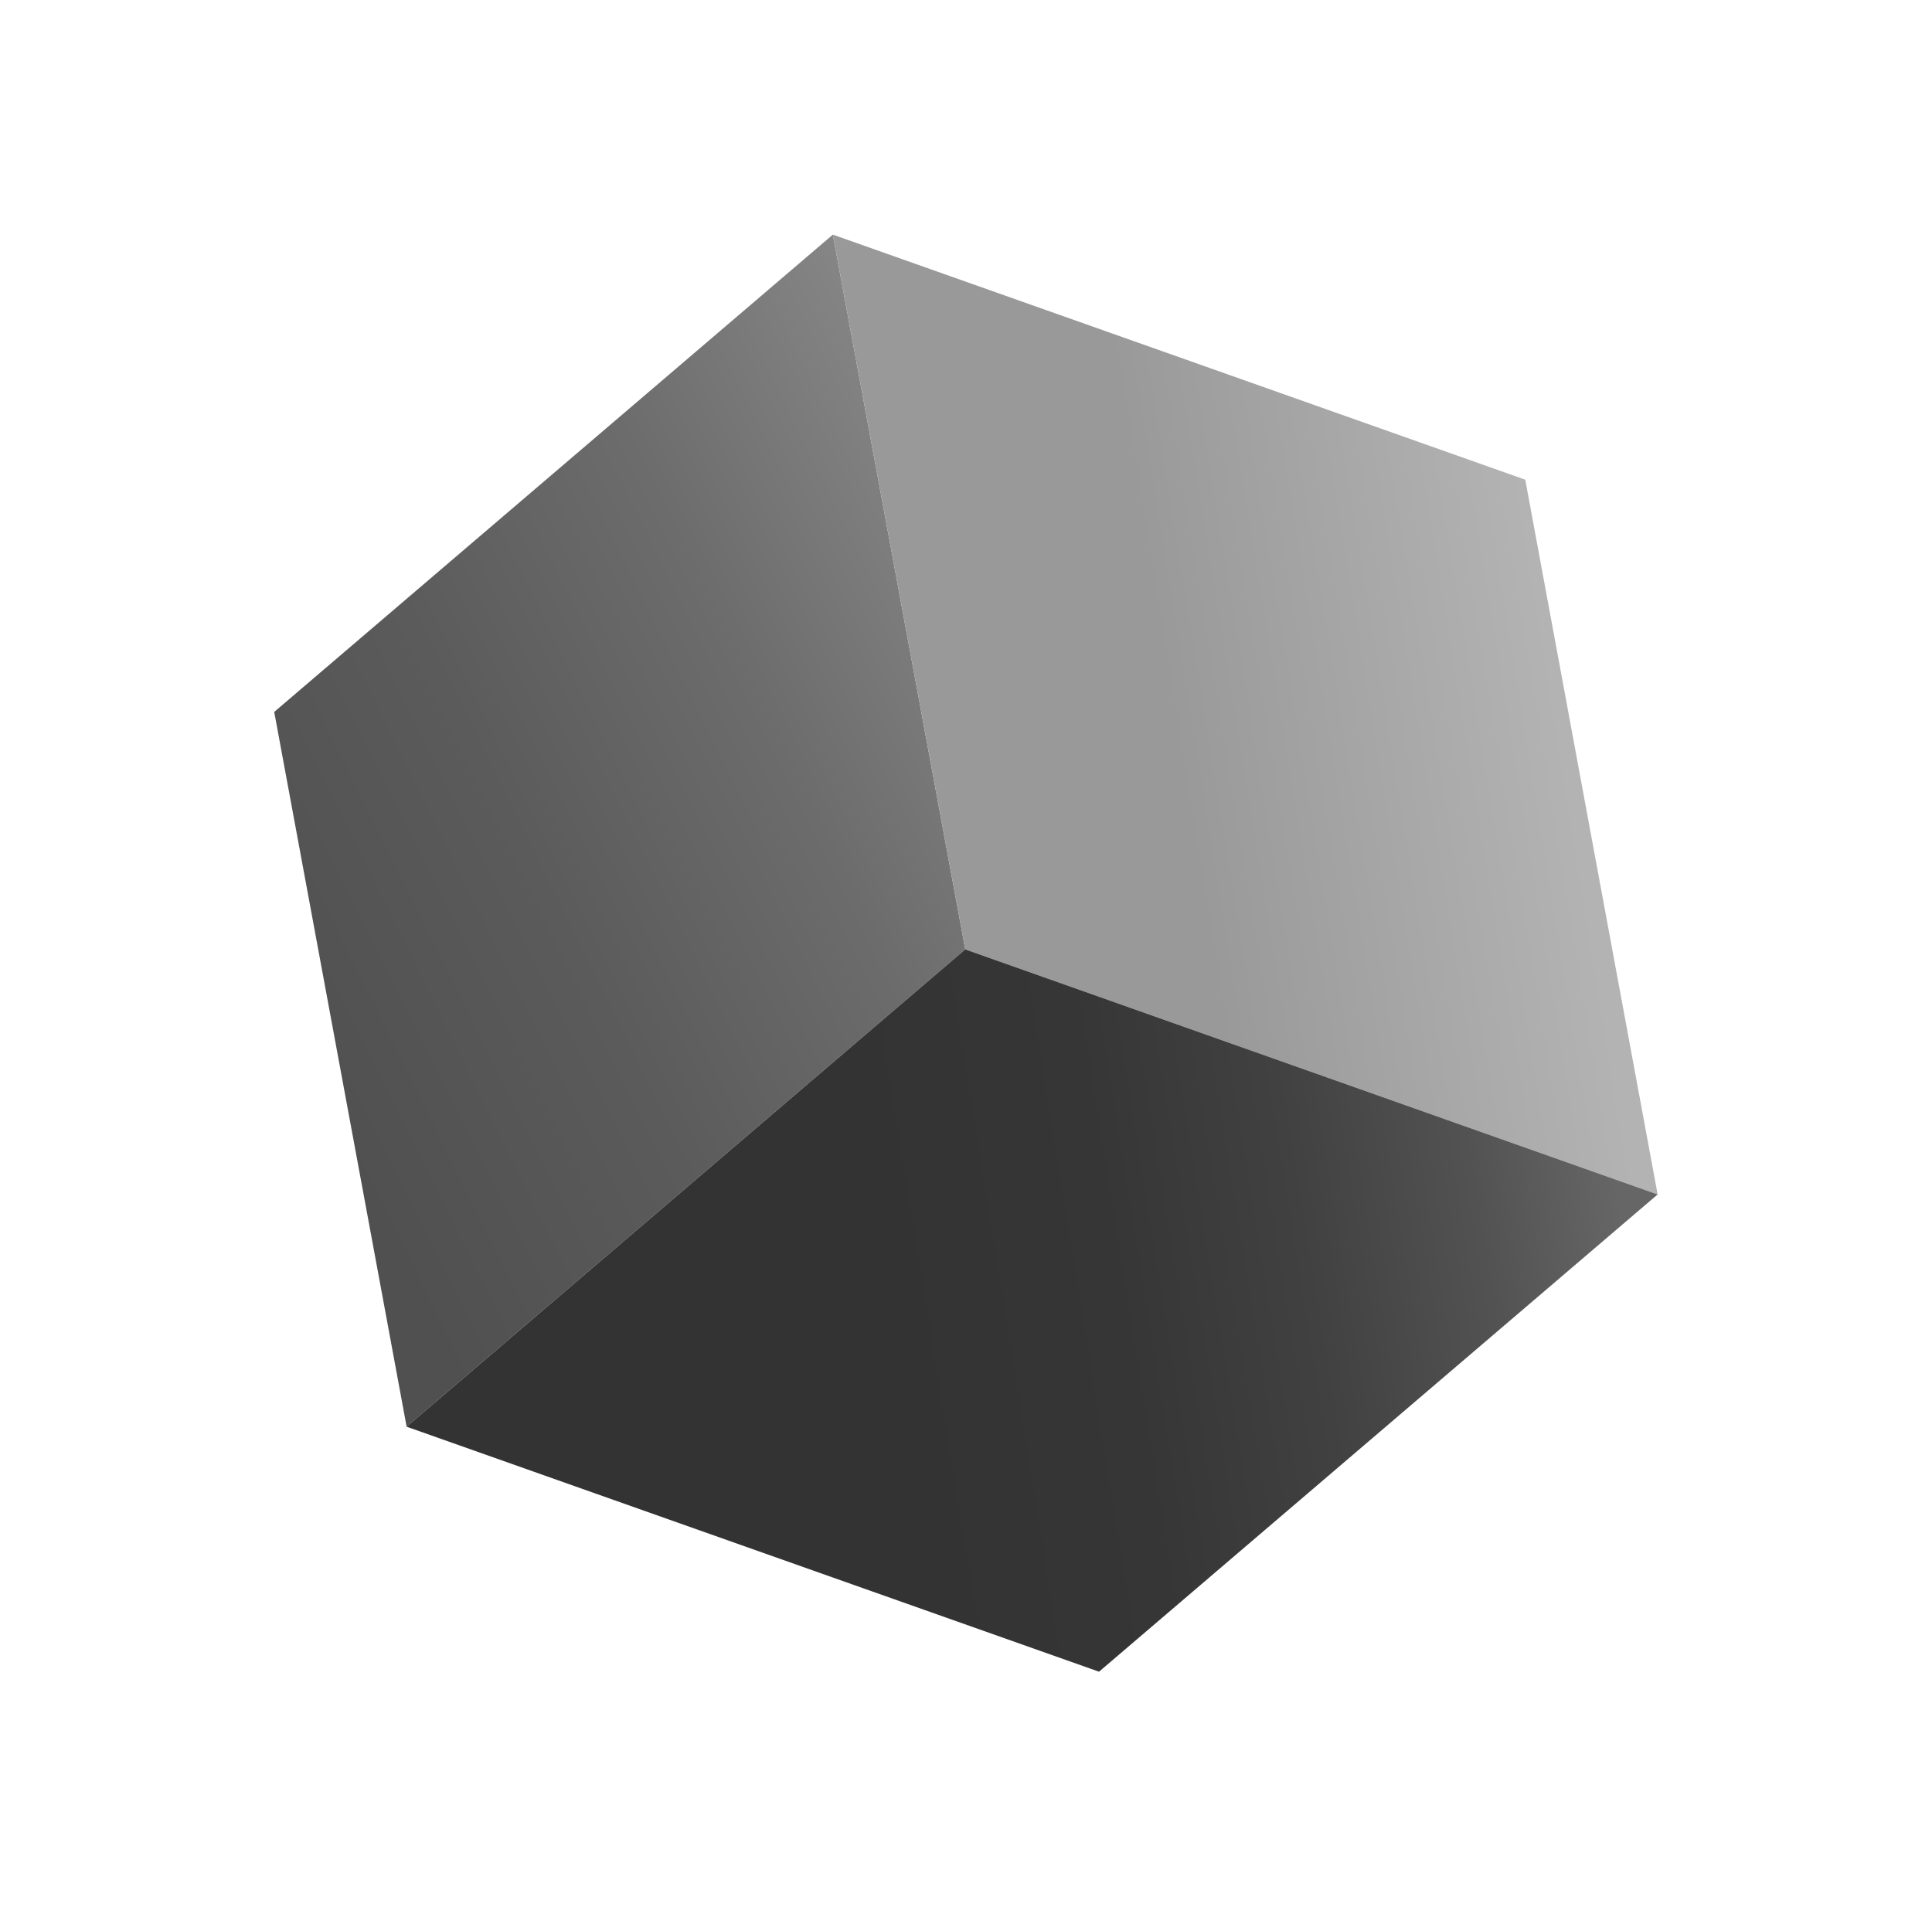 <?xml version="1.0" encoding="UTF-8"?> <svg xmlns="http://www.w3.org/2000/svg" width="468" height="462" viewBox="0 0 468 462" fill="none"> <path d="M98.499 345.648L233.821 230.014L201.746 56.844L66.425 172.478L98.499 345.648Z" fill="url(#paint0_linear_529_3039)"></path> <path d="M233.821 230.014L401.54 289.378L369.474 116.213L201.747 56.844L233.821 230.014Z" fill="url(#paint1_linear_529_3039)"></path> <path d="M98.499 345.647L266.223 405.003L401.54 289.378L233.821 230.013L98.499 345.647Z" fill="url(#paint2_linear_529_3039)"></path> <defs> <linearGradient id="paint0_linear_529_3039" x1="284.179" y1="134.635" x2="-12.322" y2="281.801" gradientUnits="userSpaceOnUse"> <stop stop-color="#999999"></stop> <stop offset="0.129" stop-color="#848484"></stop> <stop offset="0.32" stop-color="#6C6C6C"></stop> <stop offset="0.521" stop-color="#5B5B5B"></stop> <stop offset="0.739" stop-color="#505050"></stop> <stop offset="1" stop-color="#4D4D4D"></stop> </linearGradient> <linearGradient id="paint1_linear_529_3039" x1="376.004" y1="161.085" x2="284.007" y2="175.921" gradientUnits="userSpaceOnUse"> <stop stop-color="#B3B3B3"></stop> <stop offset="0.931" stop-color="#9B9B9B"></stop> <stop offset="1" stop-color="#999999"></stop> </linearGradient> <linearGradient id="paint2_linear_529_3039" x1="393.022" y1="294.382" x2="216.101" y2="322.913" gradientUnits="userSpaceOnUse"> <stop stop-color="#666666"></stop> <stop offset="0.194" stop-color="#525252"></stop> <stop offset="0.432" stop-color="#414141"></stop> <stop offset="0.69" stop-color="#363636"></stop> <stop offset="1" stop-color="#333333"></stop> </linearGradient> </defs> </svg> 